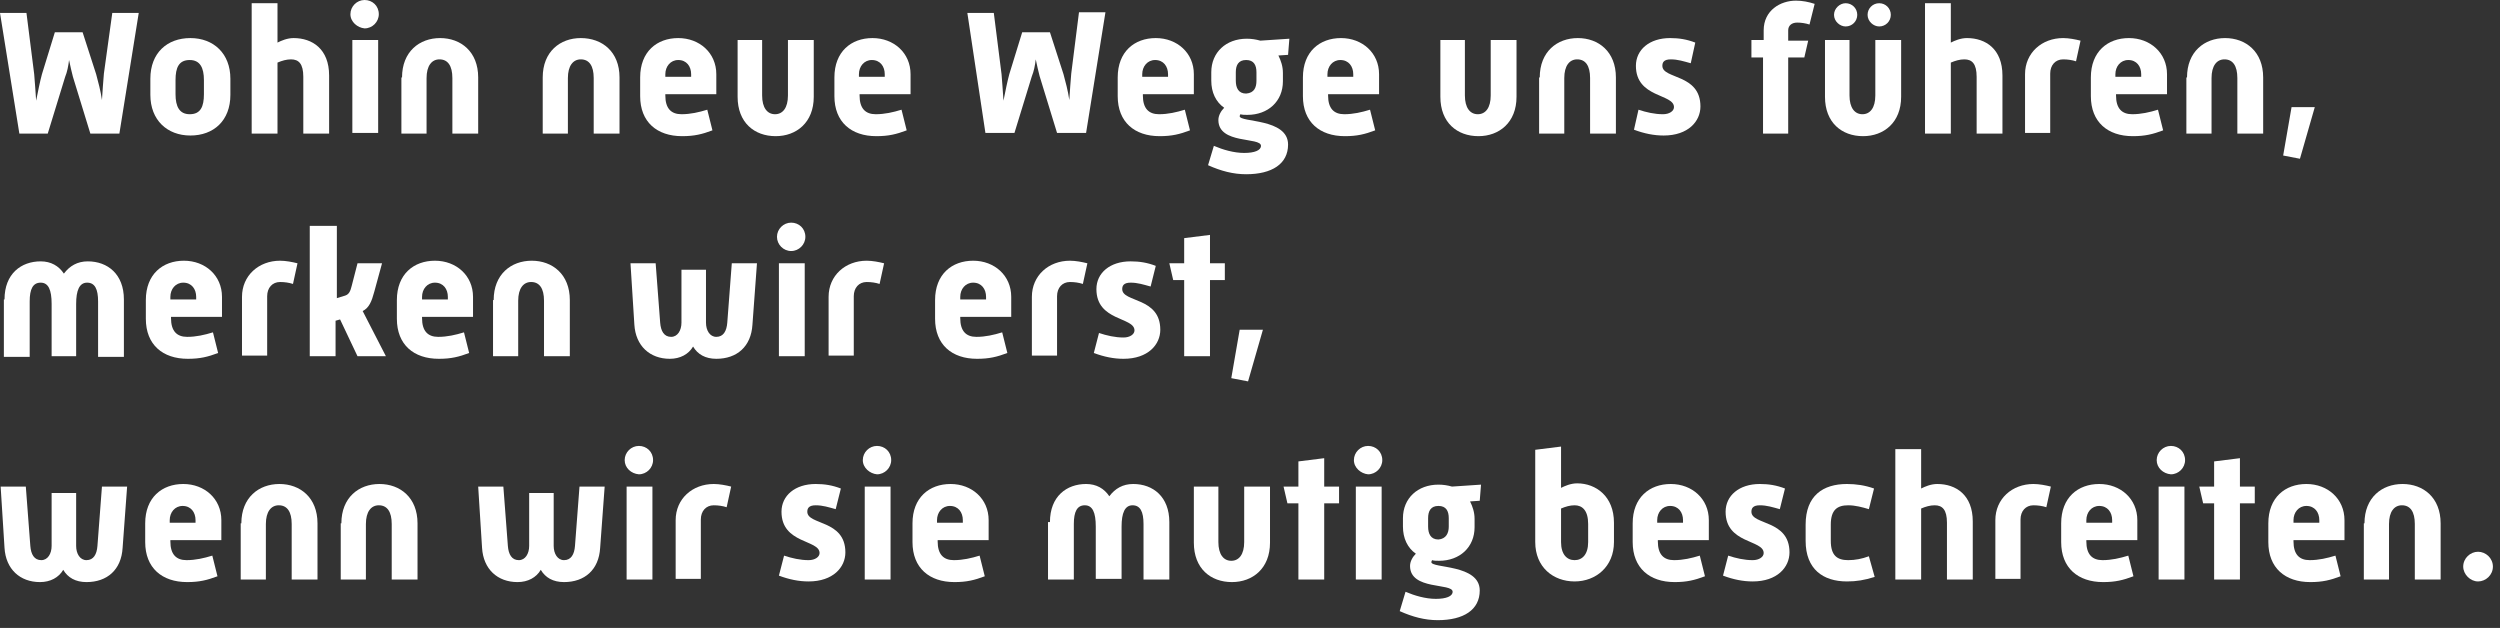 <?xml version="1.0" encoding="utf-8"?>
<!-- Generator: Adobe Illustrator 25.2.1, SVG Export Plug-In . SVG Version: 6.00 Build 0)  -->
<!DOCTYPE svg PUBLIC "-//W3C//DTD SVG 1.1//EN" "http://www.w3.org/Graphics/SVG/1.1/DTD/svg11.dtd">
<svg version="1.1" id="Ebene_1" xmlns:x="http://ns.adobe.com/Extensibility/1.0/" xmlns:i="http://ns.adobe.com/AdobeIllustrator/10.0/" xmlns:graph="http://ns.adobe.com/Graphs/1.0/"
	 xmlns="http://www.w3.org/2000/svg" xmlns:xlink="http://www.w3.org/1999/xlink" x="0px" y="0px" viewBox="0 0 387.4 97.3"
	 style="enable-background:new 0 0 387.4 97.3;" xml:space="preserve">
<rect x="0" y="0" width="387.4" height="97.3" fill="#333333" stroke="none"/>
<style type="text/css">
	.st0{fill:#FFFFFF;}
</style>
<g>
	<path class="st0" d="M0,2h4.1l1.2,9.5c0.1,1.1,0.2,2.7,0.3,4.1c0.3-1.5,0.6-3,0.9-4.1l2-6.5h4.3l2.1,6.5c0.3,1.1,0.7,2.6,0.9,4
		c0.1-1.5,0.2-3,0.3-4.1L17.4,2h4.1l-3,18.7H14l-2.7-8.8c-0.2-0.7-0.4-1.7-0.6-2.6c-0.1,0.9-0.3,1.9-0.6,2.6l-2.7,8.8H3L0,2z"/>
	<path class="st0" d="M23.3,12.2c0-4,2.6-6.3,6.2-6.3c3.6,0,6.2,2.4,6.2,6.3v2.5c0,4-2.6,6.3-6.2,6.3c-3.6,0-6.2-2.4-6.2-6.3V12.2z
		 M29.4,17.7c1.7,0,2.2-1.2,2.2-3.1v-2.2c0-1.9-0.6-3.1-2.2-3.1c-1.7,0-2.2,1.2-2.2,3.1v2.2C27.2,16.5,27.8,17.7,29.4,17.7z"/>
	<path class="st0" d="M39,0.5h4v6.1c0.6-0.3,1.5-0.7,2.5-0.7c2.9,0,5.5,1.7,5.5,5.8v9h-4v-8.8c0-2-0.7-2.7-1.9-2.7
		c-0.7,0-1.4,0.2-2.1,0.5v11h-4V0.5z"/>
	<path class="st0" d="M54.3,2.2c0-1.2,1-2.2,2.2-2.2c1.2,0,2.2,0.9,2.2,2.2c0,1.2-1,2.2-2.2,2.2C55.4,4.3,54.3,3.4,54.3,2.2z
		 M54.6,6.2h4v14.4h-4V6.2z"/>
	<path class="st0" d="M62.3,12c0-4,2.7-6.1,5.9-6.1c3.2,0,5.9,2.1,5.9,6.1v8.7h-4v-8.6c0-1.9-0.7-2.9-2-2.9c-1.2,0-2,1-2,2.9v8.6
		h-3.9V12z"/>
	<path class="st0" d="M84.1,12c0-4,2.7-6.1,5.9-6.1C93.3,5.9,96,8,96,12v8.7h-4v-8.6c0-1.9-0.7-2.9-2-2.9c-1.2,0-2,1-2,2.9v8.6h-3.9
		V12z"/>
	<path class="st0" d="M99.2,12c0-4,2.6-6.1,5.9-6.1c3.3,0,5.9,2.3,5.9,5.6v3.1h-7.9v0.2c0,2,0.9,2.9,2.5,2.9c1.4,0,2.7-0.3,4-0.7
		l0.8,3.2c-1.6,0.6-2.8,0.9-4.7,0.9c-3.9,0-6.5-2.2-6.5-6.2V12z M107.1,11.9v-0.4c0-1.2-0.7-2.2-2-2.2c-1.2,0-2,1-2,2.2v0.4H107.1z"
		/>
	<path class="st0" d="M114.2,6.2h3.9v8.6c0,1.9,0.8,2.9,2,2.9c1.2,0,2-1,2-2.9V6.2h4V15c0,4-2.7,6.1-5.9,6.1c-3.3,0-5.9-2.1-5.9-6.1
		V6.2z"/>
	<path class="st0" d="M129.3,12c0-4,2.6-6.1,5.9-6.1c3.3,0,5.9,2.3,5.9,5.6v3.1h-7.9v0.2c0,2,0.9,2.9,2.5,2.9c1.4,0,2.7-0.3,4-0.7
		l0.8,3.2c-1.6,0.6-2.8,0.9-4.7,0.9c-3.9,0-6.5-2.2-6.5-6.2V12z M137.1,11.9v-0.4c0-1.2-0.7-2.2-2-2.2c-1.2,0-2,1-2,2.2v0.4H137.1z"
		/>
	<path class="st0" d="M149.9,2h4.1l1.2,9.5c0.1,1.1,0.2,2.7,0.3,4.1c0.3-1.5,0.6-3,0.9-4.1l2-6.5h4.3l2.1,6.5c0.3,1.1,0.7,2.6,0.9,4
		c0.1-1.5,0.2-3,0.3-4.1l1.2-9.5h4.1l-3,18.7h-4.5l-2.7-8.8c-0.2-0.7-0.4-1.7-0.6-2.6c-0.1,0.9-0.3,1.9-0.6,2.6l-2.7,8.8h-4.5
		L149.9,2z"/>
	<path class="st0" d="M173.2,12c0-4,2.6-6.1,5.9-6.1c3.3,0,5.9,2.3,5.9,5.6v3.1h-7.9v0.2c0,2,0.9,2.9,2.5,2.9c1.4,0,2.7-0.3,4-0.7
		l0.8,3.2c-1.6,0.6-2.8,0.9-4.7,0.9c-3.9,0-6.5-2.2-6.5-6.2V12z M181,11.9v-0.4c0-1.2-0.7-2.2-2-2.2c-1.2,0-2,1-2,2.2v0.4H181z"/>
	<path class="st0" d="M192.8,23.7c1.6,0,2.6-0.4,2.6-1.1c0-1.4-6.6-0.2-6.6-4c0-0.7,0.4-1.4,0.9-1.9c-1.3-0.9-2-2.4-2-4.2v-1.3
		c0-3.1,2.3-5.2,5.5-5.2c0.7,0,1.4,0.1,2.1,0.3l4.5-0.3l-0.2,2.5l-1.5,0.1c0.4,0.8,0.7,1.7,0.7,2.7v1.3c0,3.1-2.3,5.2-5.5,5.2
		c-0.4,0-0.8,0-1.1-0.1c0,0.1-0.1,0.2-0.1,0.3c0,1,7.5,0.3,7.5,4.4c0,3-2.5,4.6-6.5,4.6c-2,0-3.9-0.5-5.9-1.4l0.9-3
		C189.5,23.2,191.2,23.7,192.8,23.7z M194.7,12.5v-1.3c0-1.1-0.4-1.9-1.6-1.9c-1.2,0-1.6,0.8-1.6,1.9v1.3c0,1.1,0.4,2,1.6,2
		C194.4,14.4,194.7,13.5,194.7,12.5z"/>
	<path class="st0" d="M201.9,12c0-4,2.6-6.1,5.9-6.1c3.3,0,5.9,2.3,5.9,5.6v3.1h-7.9v0.2c0,2,0.9,2.9,2.5,2.9c1.4,0,2.7-0.3,4-0.7
		l0.8,3.2c-1.6,0.6-2.8,0.9-4.7,0.9c-3.9,0-6.5-2.2-6.5-6.2V12z M209.7,11.9v-0.4c0-1.2-0.7-2.2-2-2.2c-1.2,0-2,1-2,2.2v0.4H209.7z"
		/>
	<path class="st0" d="M223.1,6.2h3.9v8.6c0,1.9,0.8,2.9,2,2.9c1.2,0,2-1,2-2.9V6.2h4V15c0,4-2.7,6.1-5.9,6.1c-3.3,0-5.9-2.1-5.9-6.1
		V6.2z"/>
	<path class="st0" d="M238.6,12c0-4,2.7-6.1,5.9-6.1c3.2,0,5.9,2.1,5.9,6.1v8.7h-4v-8.6c0-1.9-0.7-2.9-2-2.9c-1.2,0-2,1-2,2.9v8.6
		h-3.9V12z"/>
	<path class="st0" d="M253.9,17c1.2,0.4,2.5,0.7,3.8,0.7c1,0,1.7-0.5,1.7-1.1c0-2.1-5.9-1.4-5.9-6.4c0-2.5,2.1-4.3,5.3-4.3
		c1.4,0,2.6,0.2,3.9,0.7L262,9.8c-1.1-0.3-2-0.6-3.1-0.6c-1.1,0-1.3,0.5-1.3,1c0,2.1,5.9,1.2,5.9,6.3c0,2.3-1.9,4.5-5.7,4.5
		c-1.5,0-3-0.3-4.6-0.9L253.9,17z"/>
	<path class="st0" d="M273.3,8.9h-1.9V6.2h1.9V4.7c0-3.1,2.6-4.6,5-4.6c1,0,2,0.2,2.9,0.5l-0.8,3.2c-0.6-0.2-1.3-0.3-1.9-0.3
		c-0.9,0-1.4,0.5-1.4,1.2v1.6h3.1l-0.6,2.6h-2.5v11.8h-3.9V8.9z"/>
	<path class="st0" d="M282.7,6.2h3.9v8.6c0,1.9,0.8,2.9,2,2.9c1.2,0,2-1,2-2.9V6.2h4V15c0,4-2.7,6.1-5.9,6.1c-3.3,0-5.9-2.1-5.9-6.1
		V6.2z M286,4.1c-0.9,0-1.8-0.8-1.8-1.8s0.9-1.8,1.8-1.8c1,0,1.8,0.8,1.8,1.8S287,4.1,286,4.1z M291.2,4.1c-0.9,0-1.8-0.8-1.8-1.8
		s0.8-1.8,1.8-1.8c1,0,1.8,0.8,1.8,1.8S292.2,4.1,291.2,4.1z"/>
	<path class="st0" d="M298.3,0.5h4v6.1c0.6-0.3,1.5-0.7,2.5-0.7c2.9,0,5.5,1.7,5.5,5.8v9h-4v-8.8c0-2-0.7-2.7-1.9-2.7
		c-0.7,0-1.4,0.2-2.1,0.5v11h-4V0.5z"/>
	<path class="st0" d="M313.8,11.5c0-3.3,2.6-5.6,5.9-5.6c0.9,0,1.9,0.2,2.7,0.4l-0.7,3.2c-0.6-0.2-1.3-0.3-2-0.3c-1.2,0-2,0.9-2,2.2
		v9.2h-3.9V11.5z"/>
	<path class="st0" d="M324,12c0-4,2.6-6.1,5.9-6.1c3.3,0,5.9,2.3,5.9,5.6v3.1h-7.9v0.2c0,2,0.9,2.9,2.5,2.9c1.4,0,2.7-0.3,4-0.7
		l0.8,3.2c-1.6,0.6-2.8,0.9-4.7,0.9c-3.9,0-6.5-2.2-6.5-6.2V12z M331.8,11.9v-0.4c0-1.2-0.7-2.2-2-2.2c-1.2,0-2,1-2,2.2v0.4H331.8z"
		/>
	<path class="st0" d="M338.9,12c0-4,2.7-6.1,5.9-6.1c3.2,0,5.9,2.1,5.9,6.1v8.7h-4v-8.6c0-1.9-0.7-2.9-2-2.9c-1.2,0-2,1-2,2.9v8.6
		h-3.9V12z"/>
	<path class="st0" d="M353.8,24.1l1.3-7.5h3.6l-2.3,8L353.8,24.1z"/>
	<path class="st0" d="M0.7,46.4c0-4,2.6-5.9,5.6-5.9c1.6,0,2.8,0.7,3.6,1.9c0.9-1.2,2.1-1.9,3.7-1.9c3.1,0,5.6,2,5.6,5.9v8.9h-4
		v-8.6c0-1.9-0.5-2.9-1.7-2.9c-1.2,0-1.7,1.2-1.7,3.3v8.1H8v-8.1c0-2.2-0.5-3.3-1.7-3.3c-1.2,0-1.7,1-1.7,2.9v8.6h-4V46.4z"/>
	<path class="st0" d="M22.6,46.5c0-4,2.6-6.1,5.9-6.1c3.3,0,5.9,2.3,5.9,5.6v3.1h-7.9v0.2c0,2,0.9,2.9,2.5,2.9c1.4,0,2.7-0.3,4-0.7
		l0.8,3.2c-1.6,0.6-2.8,0.9-4.7,0.9c-3.9,0-6.5-2.2-6.5-6.2V46.5z M30.4,46.4V46c0-1.2-0.7-2.2-2-2.2c-1.2,0-2,1-2,2.2v0.4H30.4z"/>
	<path class="st0" d="M37.5,46c0-3.3,2.6-5.6,5.9-5.6c0.9,0,1.9,0.2,2.7,0.4l-0.7,3.2c-0.6-0.2-1.3-0.3-2-0.3c-1.2,0-2,0.9-2,2.2
		v9.2h-3.9V46z"/>
	<path class="st0" d="M48.2,35h4v11.2l1.3-0.4c0.6-0.2,0.8-0.7,1-1.5l0.9-3.5h3.8L58,45.2c-0.4,1.5-0.8,2.5-1.8,3l3.6,7h-4.4
		l-2.7-5.7l-0.7,0.2v5.5h-4V35z"/>
	<path class="st0" d="M61.5,46.5c0-4,2.6-6.1,5.9-6.1c3.3,0,5.9,2.3,5.9,5.6v3.1h-7.9v0.2c0,2,0.9,2.9,2.5,2.9c1.4,0,2.7-0.3,4-0.7
		l0.8,3.2c-1.6,0.6-2.8,0.9-4.7,0.9c-3.9,0-6.5-2.2-6.5-6.2V46.5z M69.4,46.4V46c0-1.2-0.7-2.2-2-2.2c-1.2,0-2,1-2,2.2v0.4H69.4z"/>
	<path class="st0" d="M76.5,46.5c0-4,2.7-6.1,5.9-6.1c3.2,0,5.9,2.1,5.9,6.1v8.7h-4v-8.6c0-1.9-0.7-2.9-2-2.9c-1.2,0-2,1-2,2.9v8.6
		h-3.9V46.5z"/>
	<path class="st0" d="M97.7,40.8h3.9l0.7,9.2c0.1,1.3,0.6,2.2,1.7,2.2c1,0,1.6-1,1.6-2.2v-8.2h3.8V50c0,1.2,0.6,2.2,1.6,2.2
		c1.1,0,1.6-0.9,1.7-2.2l0.7-9.2h3.9l-0.7,9.5c-0.2,3.4-2.4,5.3-5.6,5.3c-1.7,0-2.9-0.7-3.6-1.9c-0.7,1.2-2,1.9-3.6,1.9
		c-3.1,0-5.3-2-5.5-5.3L97.7,40.8z"/>
	<path class="st0" d="M120.4,36.7c0-1.2,1-2.2,2.2-2.2c1.2,0,2.2,0.9,2.2,2.2c0,1.2-1,2.2-2.2,2.2C121.4,38.9,120.4,37.9,120.4,36.7
		z M120.7,40.8h4v14.4h-4V40.8z"/>
	<path class="st0" d="M128.4,46c0-3.3,2.6-5.6,5.9-5.6c0.9,0,1.9,0.2,2.7,0.4l-0.7,3.2c-0.6-0.2-1.3-0.3-2-0.3c-1.2,0-2,0.9-2,2.2
		v9.2h-3.9V46z"/>
	<path class="st0" d="M144.9,46.5c0-4,2.6-6.1,5.9-6.1c3.3,0,5.9,2.3,5.9,5.6v3.1h-7.9v0.2c0,2,0.9,2.9,2.5,2.9c1.4,0,2.7-0.3,4-0.7
		l0.8,3.2c-1.6,0.6-2.8,0.9-4.7,0.9c-3.9,0-6.5-2.2-6.5-6.2V46.5z M152.8,46.4V46c0-1.2-0.7-2.2-2-2.2c-1.2,0-2,1-2,2.2v0.4H152.8z"
		/>
	<path class="st0" d="M159.9,46c0-3.3,2.6-5.6,5.9-5.6c0.9,0,1.9,0.2,2.7,0.4l-0.7,3.2c-0.6-0.2-1.3-0.3-2-0.3c-1.2,0-2,0.9-2,2.2
		v9.2h-3.9V46z"/>
	<path class="st0" d="M170.3,51.6c1.2,0.4,2.5,0.7,3.8,0.7c1,0,1.7-0.5,1.7-1.1c0-2.1-5.9-1.4-5.9-6.4c0-2.5,2.1-4.3,5.3-4.3
		c1.4,0,2.6,0.2,3.9,0.7l-0.8,3.2c-1.1-0.3-2-0.6-3.1-0.6c-1.1,0-1.3,0.5-1.3,1c0,2.1,5.9,1.2,5.9,6.3c0,2.3-1.9,4.5-5.7,4.5
		c-1.5,0-3-0.3-4.6-0.9L170.3,51.6z"/>
	<path class="st0" d="M183.6,43.4h-1.8l-0.6-2.6h2.3v-3.9l4-0.5v4.4h2.3v2.6h-2.3v11.8h-4V43.4z"/>
	<path class="st0" d="M190.8,58.6l1.3-7.5h3.6l-2.3,8L190.8,58.6z"/>
	<path class="st0" d="M0.1,75.4h3.9l0.7,9.2c0.1,1.3,0.6,2.2,1.7,2.2c1,0,1.6-1,1.6-2.2v-8.2h3.8v8.2c0,1.2,0.6,2.2,1.6,2.2
		c1.1,0,1.6-0.9,1.7-2.2l0.7-9.2h3.9l-0.7,9.5c-0.2,3.4-2.4,5.3-5.6,5.3c-1.7,0-2.9-0.7-3.6-1.9c-0.7,1.2-2,1.9-3.6,1.9
		c-3.1,0-5.3-2-5.5-5.3L0.1,75.4z"/>
	<path class="st0" d="M22.5,81.1c0-4,2.6-6.1,5.9-6.1c3.3,0,5.9,2.3,5.9,5.6v3.1h-7.9v0.2c0,2,0.9,2.9,2.5,2.9c1.4,0,2.7-0.3,4-0.7
		l0.8,3.2c-1.6,0.6-2.8,0.9-4.7,0.9c-3.9,0-6.5-2.2-6.5-6.2V81.1z M30.3,81v-0.4c0-1.2-0.7-2.2-2-2.2c-1.2,0-2,1-2,2.2V81H30.3z"/>
	<path class="st0" d="M37.4,81.1c0-4,2.7-6.1,5.9-6.1c3.2,0,5.9,2.1,5.9,6.1v8.7h-4v-8.6c0-1.9-0.7-2.9-2-2.9c-1.2,0-2,1-2,2.9v8.6
		h-3.9V81.1z"/>
	<path class="st0" d="M52.9,81.1c0-4,2.7-6.1,5.9-6.1c3.2,0,5.9,2.1,5.9,6.1v8.7h-4v-8.6c0-1.9-0.7-2.9-2-2.9c-1.2,0-2,1-2,2.9v8.6
		h-3.9V81.1z"/>
	<path class="st0" d="M74.1,75.4H78l0.7,9.2c0.1,1.3,0.6,2.2,1.7,2.2c1,0,1.6-1,1.6-2.2v-8.2h3.8v8.2c0,1.2,0.6,2.2,1.6,2.2
		c1.1,0,1.6-0.9,1.7-2.2l0.7-9.2h3.9l-0.7,9.5c-0.2,3.4-2.4,5.3-5.6,5.3c-1.7,0-2.9-0.7-3.6-1.9c-0.7,1.2-2,1.9-3.6,1.9
		c-3.1,0-5.3-2-5.5-5.3L74.1,75.4z"/>
	<path class="st0" d="M96.8,71.3c0-1.2,1-2.2,2.2-2.2c1.2,0,2.2,0.9,2.2,2.2c0,1.2-1,2.2-2.2,2.2C97.8,73.4,96.8,72.5,96.8,71.3z
		 M97.1,75.4h4v14.4h-4V75.4z"/>
	<path class="st0" d="M104.7,80.6c0-3.3,2.6-5.6,5.9-5.6c0.9,0,1.9,0.2,2.7,0.4l-0.7,3.2c-0.6-0.2-1.3-0.3-2-0.3c-1.2,0-2,0.9-2,2.2
		v9.2h-3.9V80.6z"/>
	<path class="st0" d="M121.5,86.1c1.2,0.4,2.5,0.7,3.8,0.7c1,0,1.7-0.5,1.7-1.1c0-2.1-5.9-1.4-5.9-6.4c0-2.5,2.1-4.3,5.3-4.3
		c1.4,0,2.6,0.2,3.9,0.7l-0.8,3.2c-1.1-0.3-2-0.6-3.1-0.6c-1.1,0-1.3,0.5-1.3,1c0,2.1,5.9,1.2,5.9,6.3c0,2.3-1.9,4.5-5.7,4.5
		c-1.5,0-3-0.3-4.6-0.9L121.5,86.1z"/>
	<path class="st0" d="M133.7,71.3c0-1.2,1-2.2,2.2-2.2c1.2,0,2.2,0.9,2.2,2.2c0,1.2-1,2.2-2.2,2.2C134.8,73.4,133.7,72.5,133.7,71.3
		z M134,75.4h4v14.4h-4V75.4z"/>
	<path class="st0" d="M141.4,81.1c0-4,2.6-6.1,5.9-6.1c3.3,0,5.9,2.3,5.9,5.6v3.1h-7.9v0.2c0,2,0.9,2.9,2.5,2.9c1.4,0,2.7-0.3,4-0.7
		l0.8,3.2c-1.6,0.6-2.8,0.9-4.7,0.9c-3.9,0-6.5-2.2-6.5-6.2V81.1z M149.2,81v-0.4c0-1.2-0.7-2.2-2-2.2c-1.2,0-2,1-2,2.2V81H149.2z"
		/>
	<path class="st0" d="M162.7,80.9c0-4,2.6-5.9,5.6-5.9c1.6,0,2.8,0.7,3.6,1.9c0.9-1.2,2.1-1.9,3.7-1.9c3.1,0,5.6,2,5.6,5.9v8.9h-4
		v-8.6c0-1.9-0.5-2.9-1.7-2.9c-1.2,0-1.7,1.2-1.7,3.3v8.1h-4v-8.1c0-2.2-0.5-3.3-1.7-3.3c-1.2,0-1.7,1-1.7,2.9v8.6h-4V80.9z"/>
	<path class="st0" d="M184.9,75.4h3.9v8.6c0,1.9,0.8,2.9,2,2.9c1.2,0,2-1,2-2.9v-8.6h4v8.7c0,4-2.7,6.1-5.9,6.1
		c-3.3,0-5.9-2.1-5.9-6.1V75.4z"/>
	<path class="st0" d="M201.3,78h-1.8l-0.6-2.6h2.3v-3.9l4-0.5v4.4h2.3V78h-2.3v11.8h-4V78z"/>
	<path class="st0" d="M209.8,71.3c0-1.2,1-2.2,2.2-2.2c1.2,0,2.2,0.9,2.2,2.2c0,1.2-1,2.2-2.2,2.2C210.9,73.4,209.8,72.5,209.8,71.3
		z M210.1,75.4h4v14.4h-4V75.4z"/>
	<path class="st0" d="M222.5,92.8c1.6,0,2.6-0.4,2.6-1.1c0-1.4-6.6-0.2-6.6-4c0-0.7,0.4-1.4,0.9-1.9c-1.3-0.9-2-2.4-2-4.2v-1.3
		c0-3.1,2.3-5.2,5.5-5.2c0.7,0,1.4,0.1,2.1,0.3l4.5-0.3l-0.2,2.5l-1.5,0.1c0.4,0.8,0.7,1.7,0.7,2.7v1.3c0,3.1-2.3,5.2-5.5,5.2
		c-0.4,0-0.8,0-1.1-0.1c0,0.1-0.1,0.2-0.1,0.3c0,1,7.5,0.3,7.5,4.4c0,3-2.5,4.6-6.5,4.6c-2,0-3.9-0.5-5.9-1.4l0.9-3
		C219.2,92.3,220.9,92.8,222.5,92.8z M224.5,81.6v-1.3c0-1.1-0.4-1.9-1.6-1.9c-1.2,0-1.6,0.8-1.6,1.9v1.3c0,1.1,0.4,2,1.6,2
		C224.1,83.5,224.5,82.6,224.5,81.6z"/>
	<path class="st0" d="M237.9,69.7l4-0.5v6.4c0.6-0.3,1.5-0.7,2.5-0.7c2.9,0,5.7,2,5.7,6.1v3c0,3.8-2.8,6.1-6.1,6.1
		c-3.3,0-6.1-2.2-6.1-6.1V69.7z M244,86.8c1.2,0,2.1-0.9,2.1-2.8v-2.8c0-2.1-0.9-2.9-2.1-2.9c-0.7,0-1.4,0.2-2.1,0.5V84
		C241.9,85.9,242.8,86.8,244,86.8z"/>
	<path class="st0" d="M253,81.1c0-4,2.6-6.1,5.9-6.1c3.3,0,5.9,2.3,5.9,5.6v3.1h-7.9v0.2c0,2,0.9,2.9,2.5,2.9c1.4,0,2.7-0.3,4-0.7
		l0.8,3.2c-1.6,0.6-2.8,0.9-4.7,0.9c-3.9,0-6.5-2.2-6.5-6.2V81.1z M260.8,81v-0.4c0-1.2-0.7-2.2-2-2.2c-1.2,0-2,1-2,2.2V81H260.8z"
		/>
	<path class="st0" d="M267.8,86.1c1.2,0.4,2.5,0.7,3.8,0.7c1,0,1.7-0.5,1.7-1.1c0-2.1-5.9-1.4-5.9-6.4c0-2.5,2.1-4.3,5.3-4.3
		c1.4,0,2.6,0.2,3.9,0.7l-0.8,3.2c-1.1-0.3-2-0.6-3.1-0.6c-1.1,0-1.3,0.5-1.3,1c0,2.1,5.9,1.2,5.9,6.3c0,2.3-1.9,4.5-5.7,4.5
		c-1.5,0-3-0.3-4.6-0.9L267.8,86.1z"/>
	<path class="st0" d="M279.8,81.3c0-4.5,2.7-6.3,6.4-6.3c1.4,0,2.8,0.2,4.2,0.7l-0.8,3.2c-1-0.3-2.1-0.6-3.2-0.6
		c-1.7,0-2.7,0.7-2.7,3v2.5c0,2.3,1,3,2.7,3c1.1,0,2.1-0.2,3.2-0.6l0.9,3.2c-1.6,0.5-2.8,0.7-4.3,0.7c-3.7,0-6.4-1.9-6.4-6.3V81.3z"
		/>
	<path class="st0" d="M293.7,69.6h4v6.1c0.6-0.3,1.5-0.7,2.5-0.7c2.9,0,5.5,1.7,5.5,5.8v9h-4V81c0-2-0.7-2.7-1.9-2.7
		c-0.7,0-1.4,0.2-2.1,0.5v11h-4V69.6z"/>
	<path class="st0" d="M309.2,80.6c0-3.3,2.6-5.6,5.9-5.6c0.9,0,1.9,0.2,2.7,0.4l-0.7,3.2c-0.6-0.2-1.3-0.3-2-0.3c-1.2,0-2,0.9-2,2.2
		v9.2h-3.9V80.6z"/>
	<path class="st0" d="M319.4,81.1c0-4,2.6-6.1,5.9-6.1c3.3,0,5.9,2.3,5.9,5.6v3.1h-7.9v0.2c0,2,0.9,2.9,2.5,2.9c1.4,0,2.7-0.3,4-0.7
		l0.8,3.2c-1.6,0.6-2.8,0.9-4.7,0.9c-3.9,0-6.5-2.2-6.5-6.2V81.1z M327.3,81v-0.4c0-1.2-0.7-2.2-2-2.2c-1.2,0-2,1-2,2.2V81H327.3z"
		/>
	<path class="st0" d="M334.2,71.3c0-1.2,1-2.2,2.2-2.2c1.2,0,2.2,0.9,2.2,2.2c0,1.2-1,2.2-2.2,2.2C335.2,73.4,334.2,72.5,334.2,71.3
		z M334.5,75.4h4v14.4h-4V75.4z"/>
	<path class="st0" d="M343.2,78h-1.8l-0.6-2.6h2.3v-3.9l4-0.5v4.4h2.3V78h-2.3v11.8h-4V78z"/>
	<path class="st0" d="M351.5,81.1c0-4,2.6-6.1,5.9-6.1c3.3,0,5.9,2.3,5.9,5.6v3.1h-7.9v0.2c0,2,0.9,2.9,2.5,2.9c1.4,0,2.7-0.3,4-0.7
		l0.8,3.2c-1.6,0.6-2.8,0.9-4.7,0.9c-3.9,0-6.5-2.2-6.5-6.2V81.1z M359.4,81v-0.4c0-1.2-0.7-2.2-2-2.2c-1.2,0-2,1-2,2.2V81H359.4z"
		/>
	<path class="st0" d="M366.4,81.1c0-4,2.7-6.1,5.9-6.1c3.2,0,5.9,2.1,5.9,6.1v8.7h-4v-8.6c0-1.9-0.7-2.9-2-2.9c-1.2,0-2,1-2,2.9v8.6
		h-3.9V81.1z"/>
	<path class="st0" d="M381.7,87.8c0-1.3,1.1-2.3,2.3-2.3s2.3,1,2.3,2.3c0,1.3-1.1,2.3-2.3,2.3C382.8,90.1,381.7,89,381.7,87.8z"/>
</g>
</svg>
